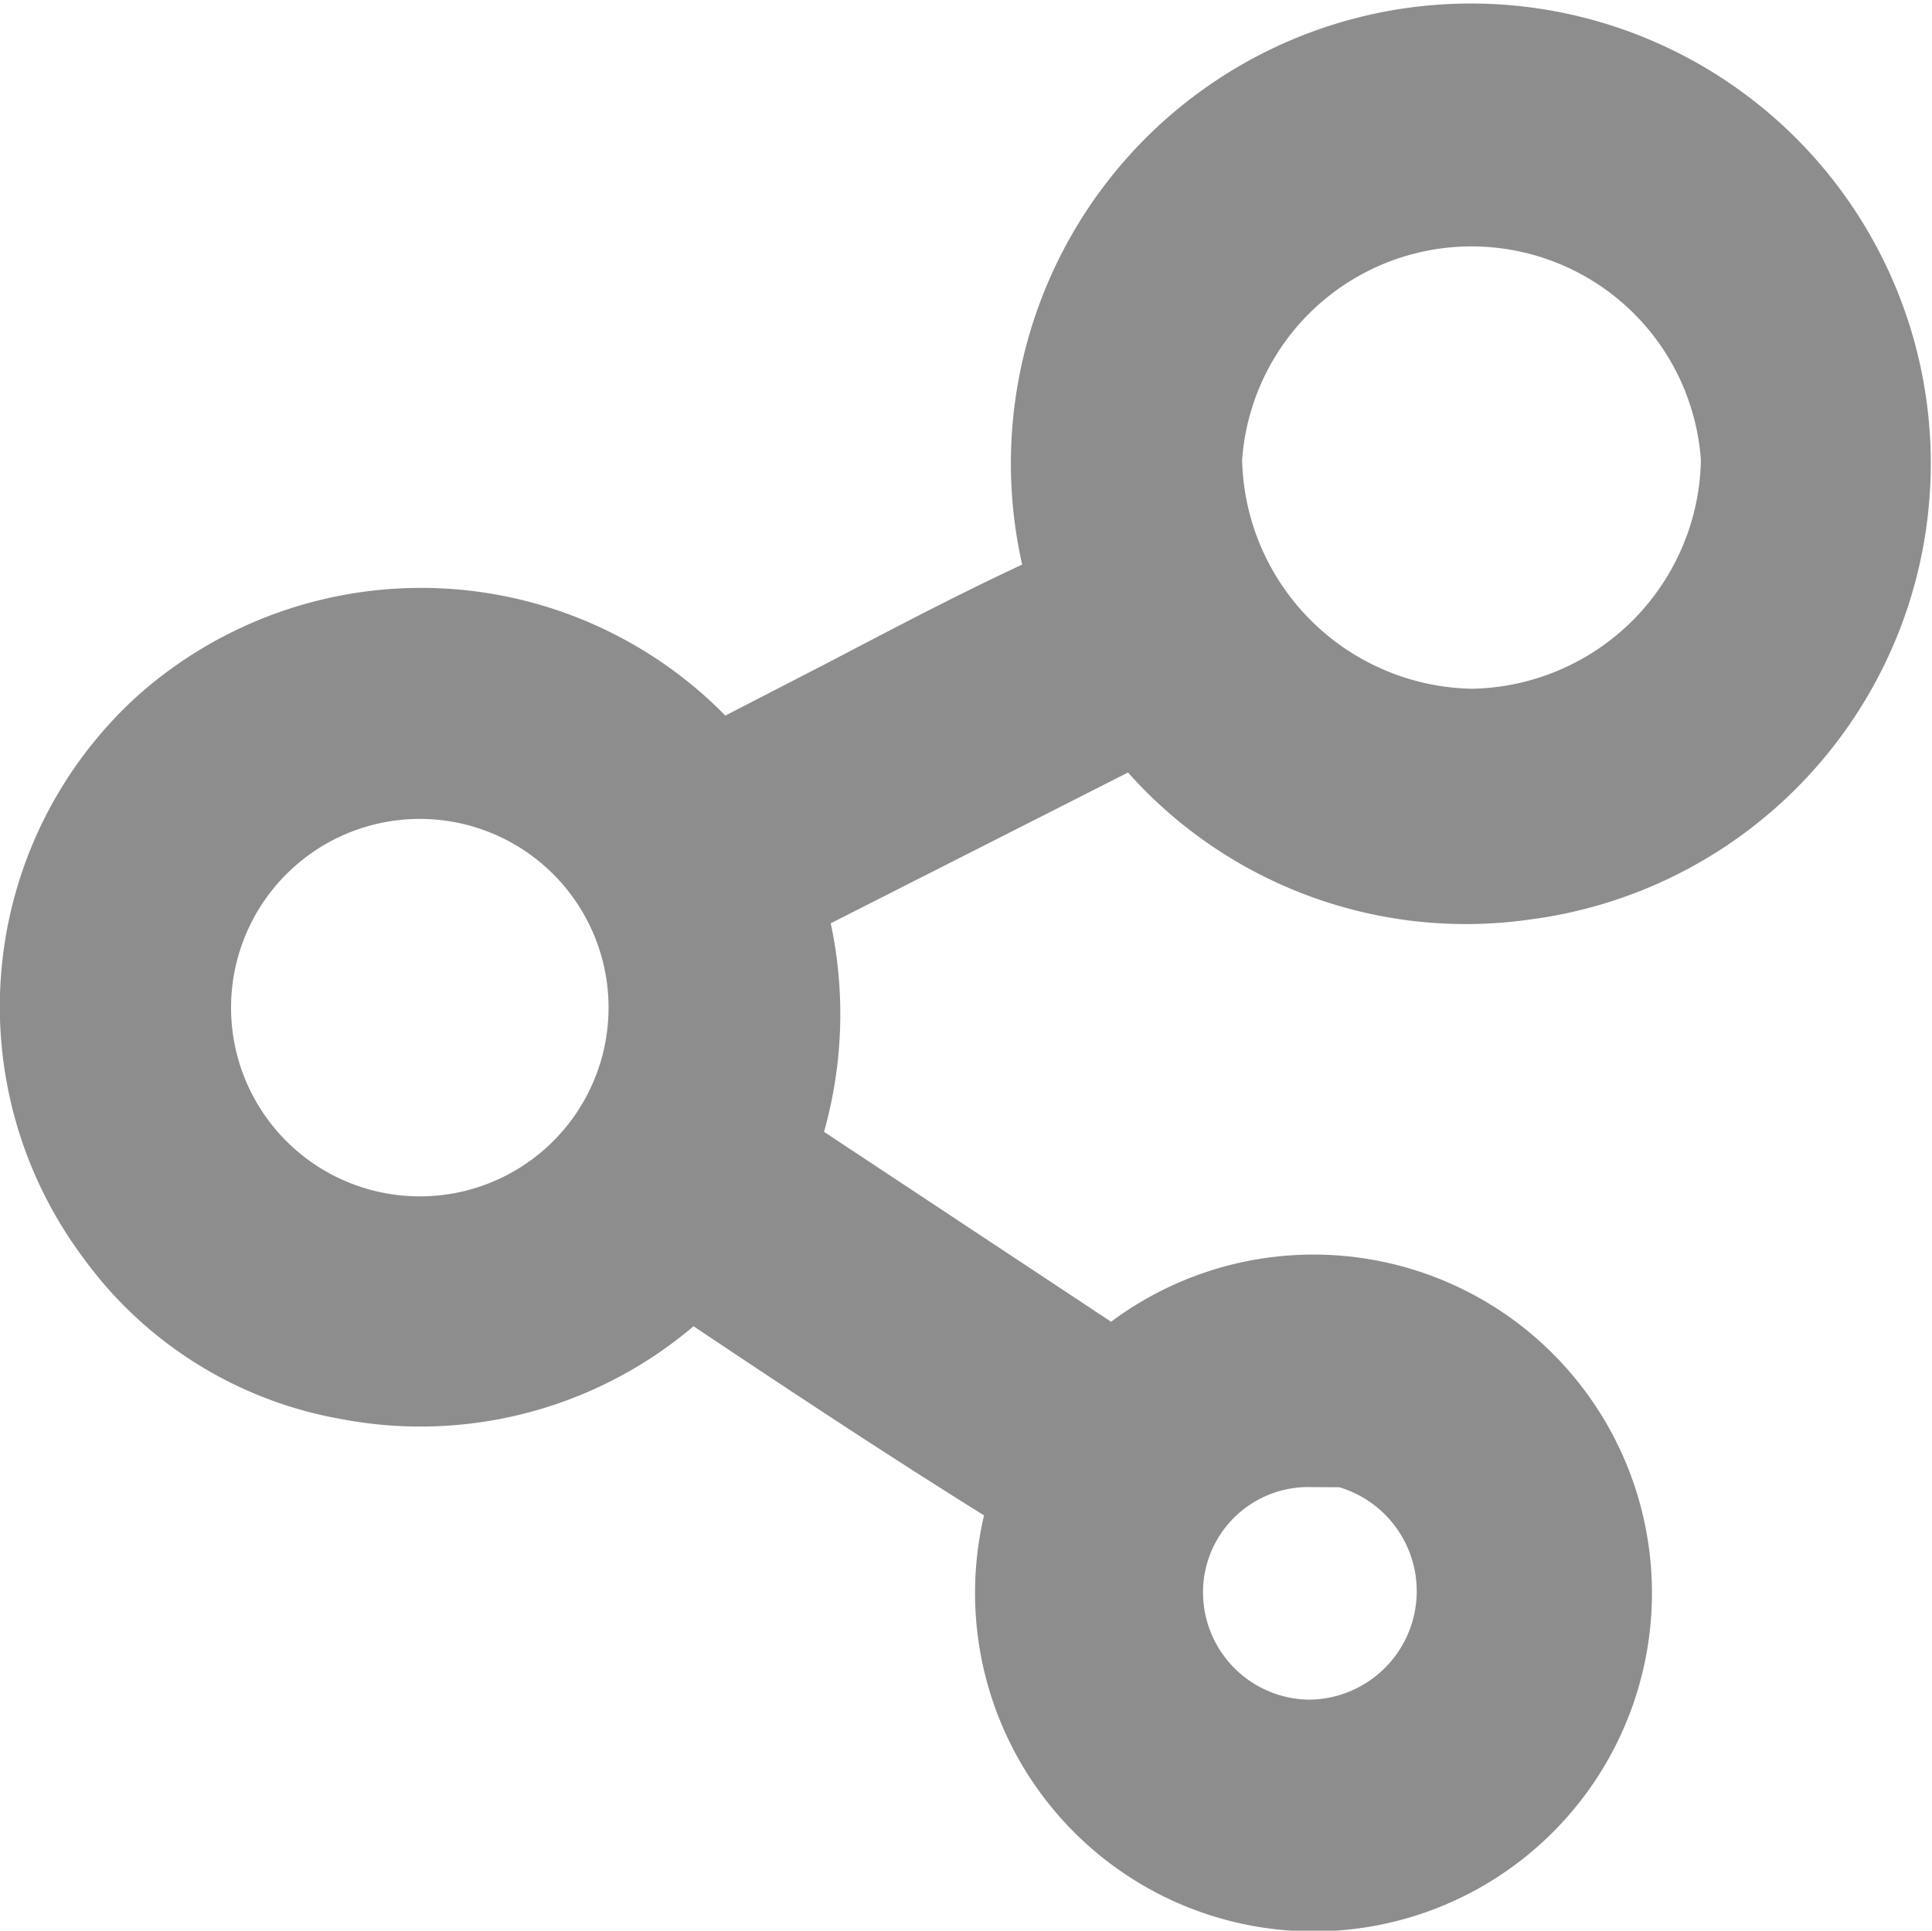 <svg xmlns="http://www.w3.org/2000/svg" viewBox="0 0 17.81 17.8"><defs><style>.cls-1{fill:#8d8d8d;stroke:#8d8d8d;stroke-miterlimit:10;}</style></defs><g id="Layer_2" data-name="Layer 2"><g id="Layer_1-2" data-name="Layer 1"><path class="cls-1" d="M6.57,7.22l1.28-.66c.67-.35,1.33-.7,2-1,.13-.07.15-.13.11-.27a3.74,3.74,0,1,1,4.09,2.69,3.67,3.67,0,0,1-3.38-1.31l-.15-.17L7.07,8.25A3.51,3.51,0,0,1,7,10.64l3.28,2.17a2.62,2.62,0,1,1-.68,1.12c0-.09.06-.17-.05-.25C8.45,13,7.4,12.3,6.34,11.59a3.39,3.39,0,0,1-3.11,1,3.23,3.23,0,0,1-2.06-1.29,3.37,3.37,0,0,1,.44-4.52A3.43,3.43,0,0,1,6.57,7.22Zm7-.37a2.65,2.65,0,0,0,2.61-2.62,2.62,2.62,0,0,0-5.23,0A2.66,2.66,0,0,0,13.57,6.85ZM1.63,9.28A2.24,2.24,0,1,0,3.87,7.05,2.24,2.24,0,0,0,1.63,9.28Zm10.44,3.93a1.47,1.47,0,0,0-1.48,1.47,1.49,1.49,0,0,0,1.47,1.49,1.48,1.48,0,1,0,0-3Z"/></g></g></svg>